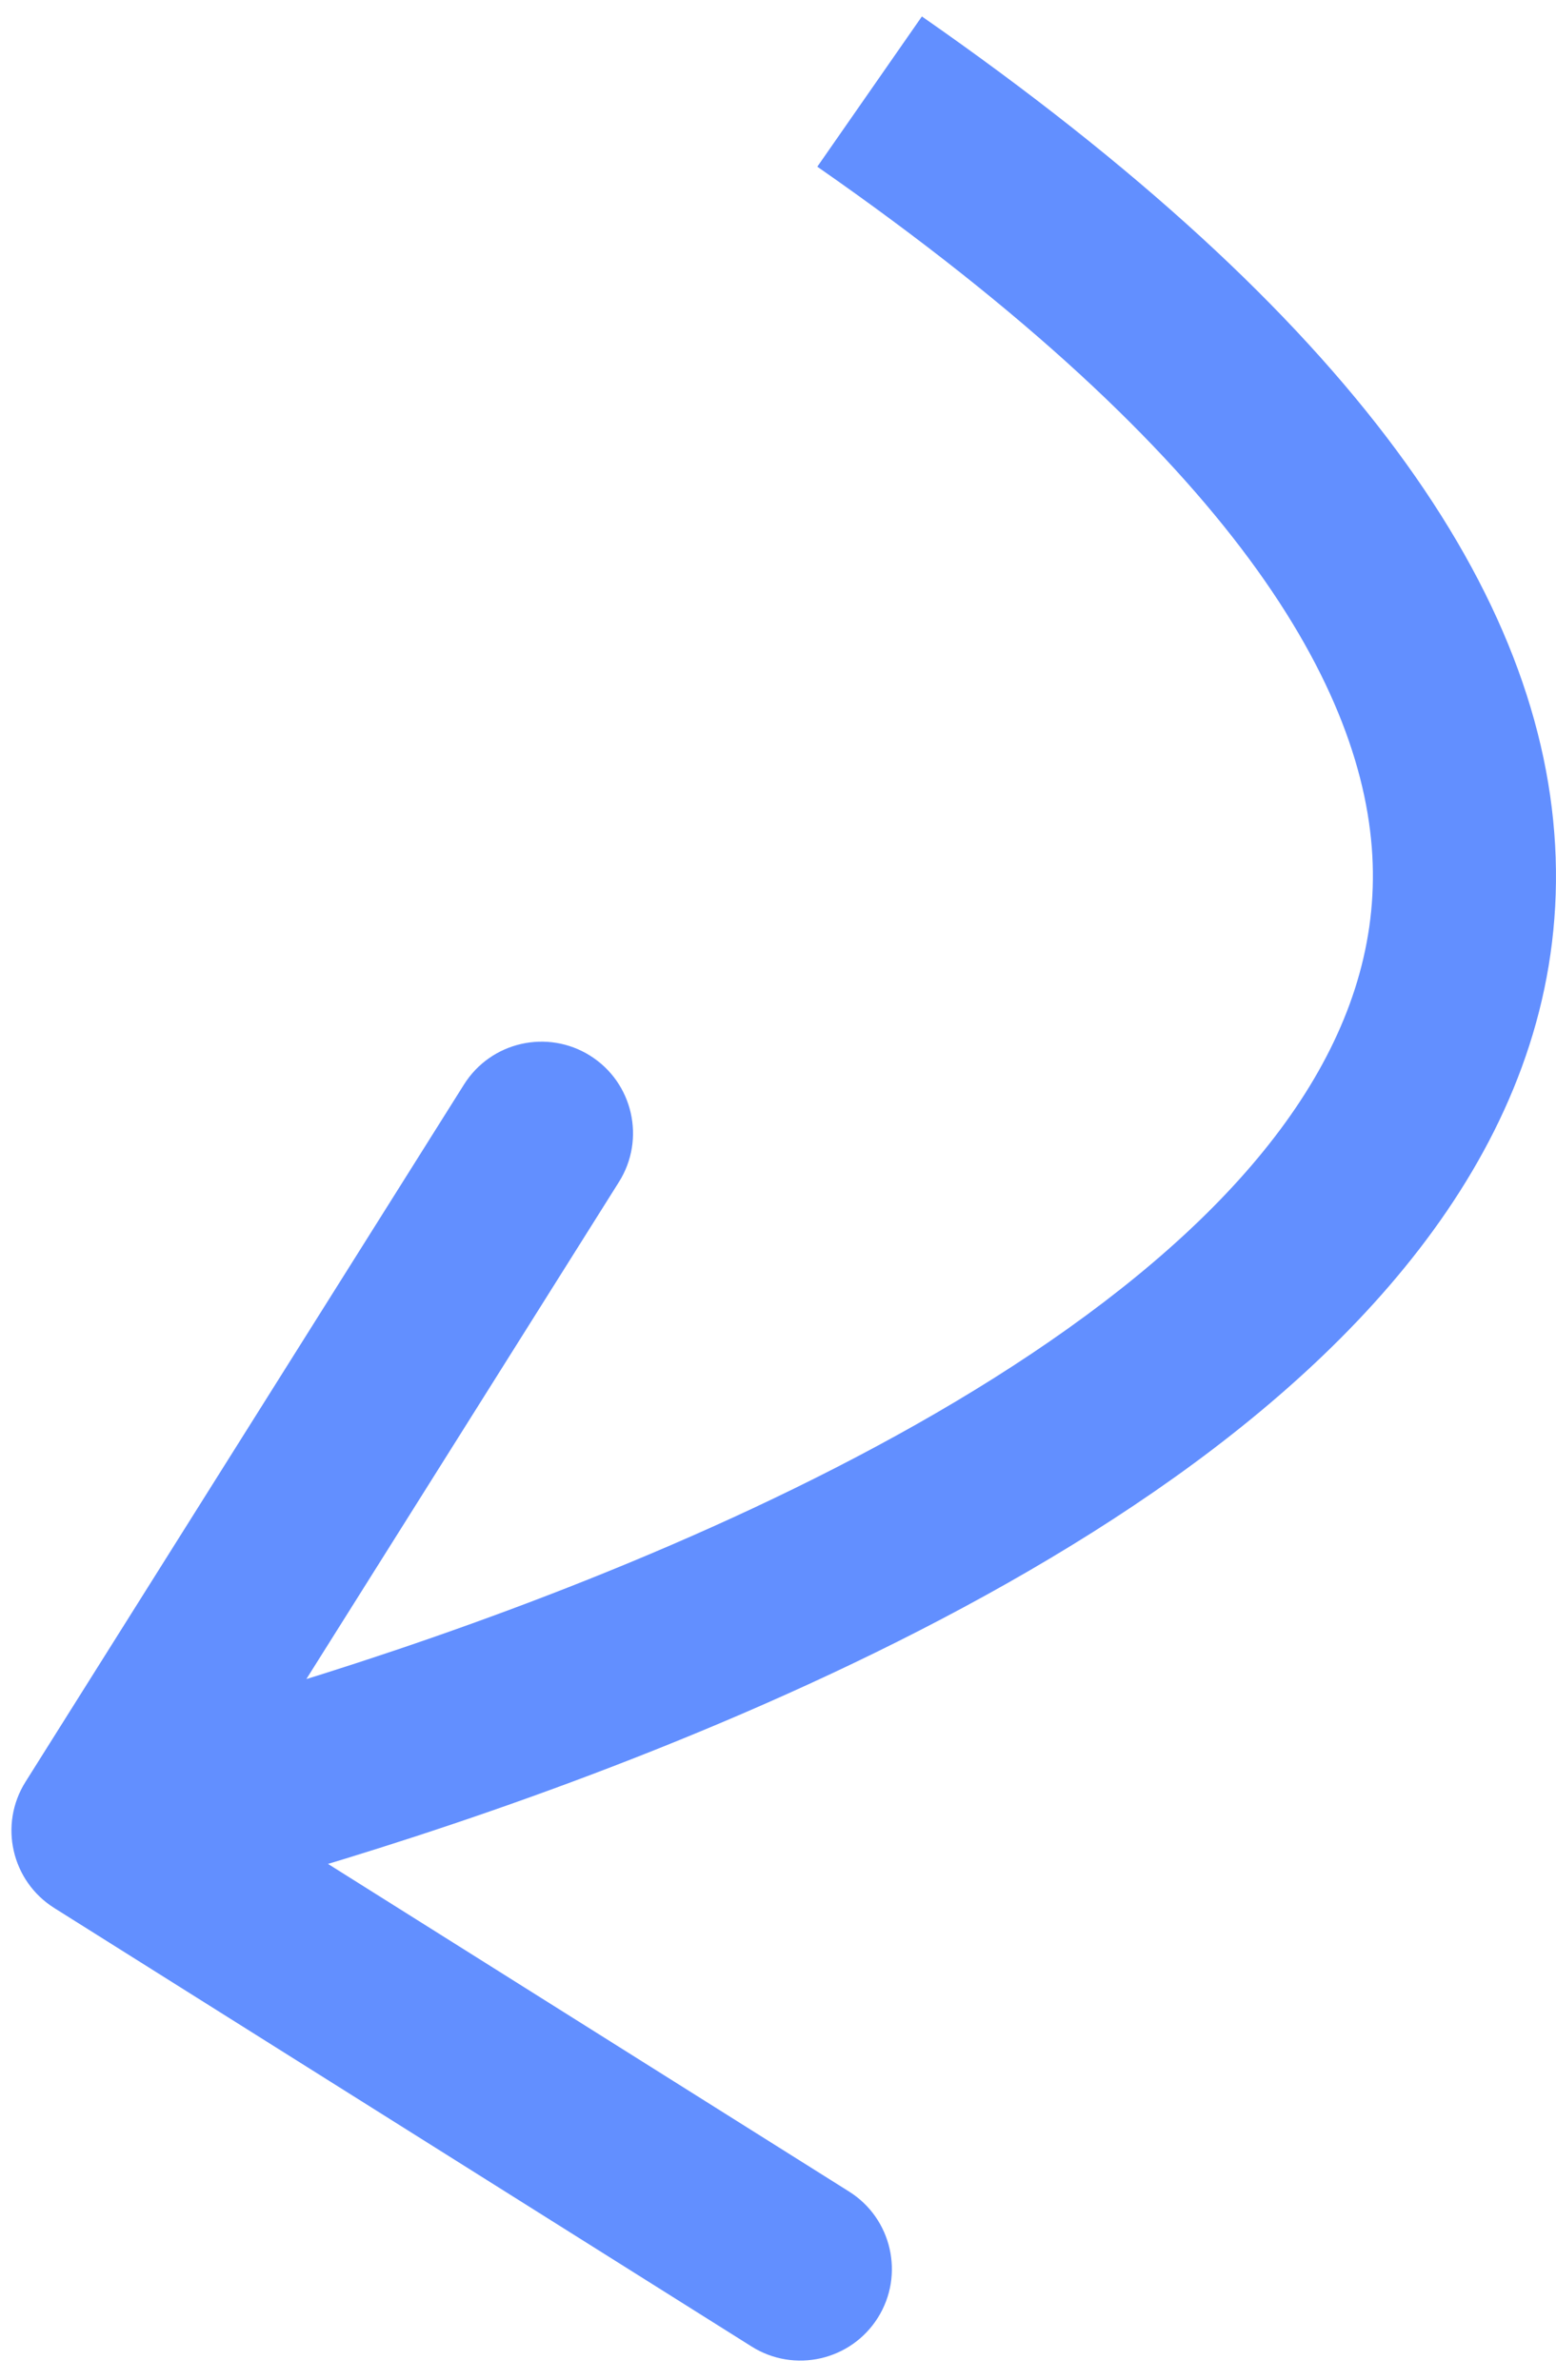 <?xml version="1.0" encoding="UTF-8"?> <svg xmlns="http://www.w3.org/2000/svg" width="68" height="104" viewBox="0 0 68 104" fill="none"><path d="M2.372 83.386C0.501 82.21 -0.061 79.741 1.115 77.871L20.278 47.395C21.454 45.525 23.923 44.962 25.793 46.138C27.663 47.314 28.226 49.784 27.05 51.654L10.016 78.743L37.106 95.777C38.976 96.953 39.539 99.423 38.363 101.293C37.187 103.163 34.717 103.726 32.847 102.55L2.372 83.386ZM38.003 4.002L40.288 0.719C59.054 13.778 67.589 25.958 67.985 37.465C68.384 49.073 60.46 58.059 51.323 64.571C42.053 71.177 30.512 75.998 21.455 79.146C16.895 80.731 12.9 81.914 10.039 82.703C8.607 83.098 7.457 83.394 6.659 83.594C6.26 83.693 5.948 83.768 5.734 83.82C5.627 83.845 5.544 83.865 5.486 83.878C5.457 83.885 5.435 83.89 5.418 83.894C5.41 83.895 5.404 83.897 5.399 83.898C5.397 83.899 5.394 83.899 5.393 83.899C5.391 83.9 5.39 83.9 4.501 80C3.612 76.1 3.611 76.1 3.611 76.1C3.611 76.1 3.611 76.1 3.612 76.1C3.614 76.1 3.617 76.099 3.622 76.098C3.632 76.096 3.648 76.092 3.671 76.087C3.716 76.076 3.786 76.06 3.88 76.037C4.068 75.993 4.351 75.924 4.721 75.832C5.462 75.647 6.549 75.367 7.912 74.991C10.641 74.239 14.466 73.106 18.828 71.589C27.616 68.535 38.325 64.011 46.68 58.056C55.169 52.006 60.246 45.211 59.989 37.74C59.729 30.17 53.953 19.975 35.718 7.285L38.003 4.002Z" fill="#628FFF"></path></svg> 
